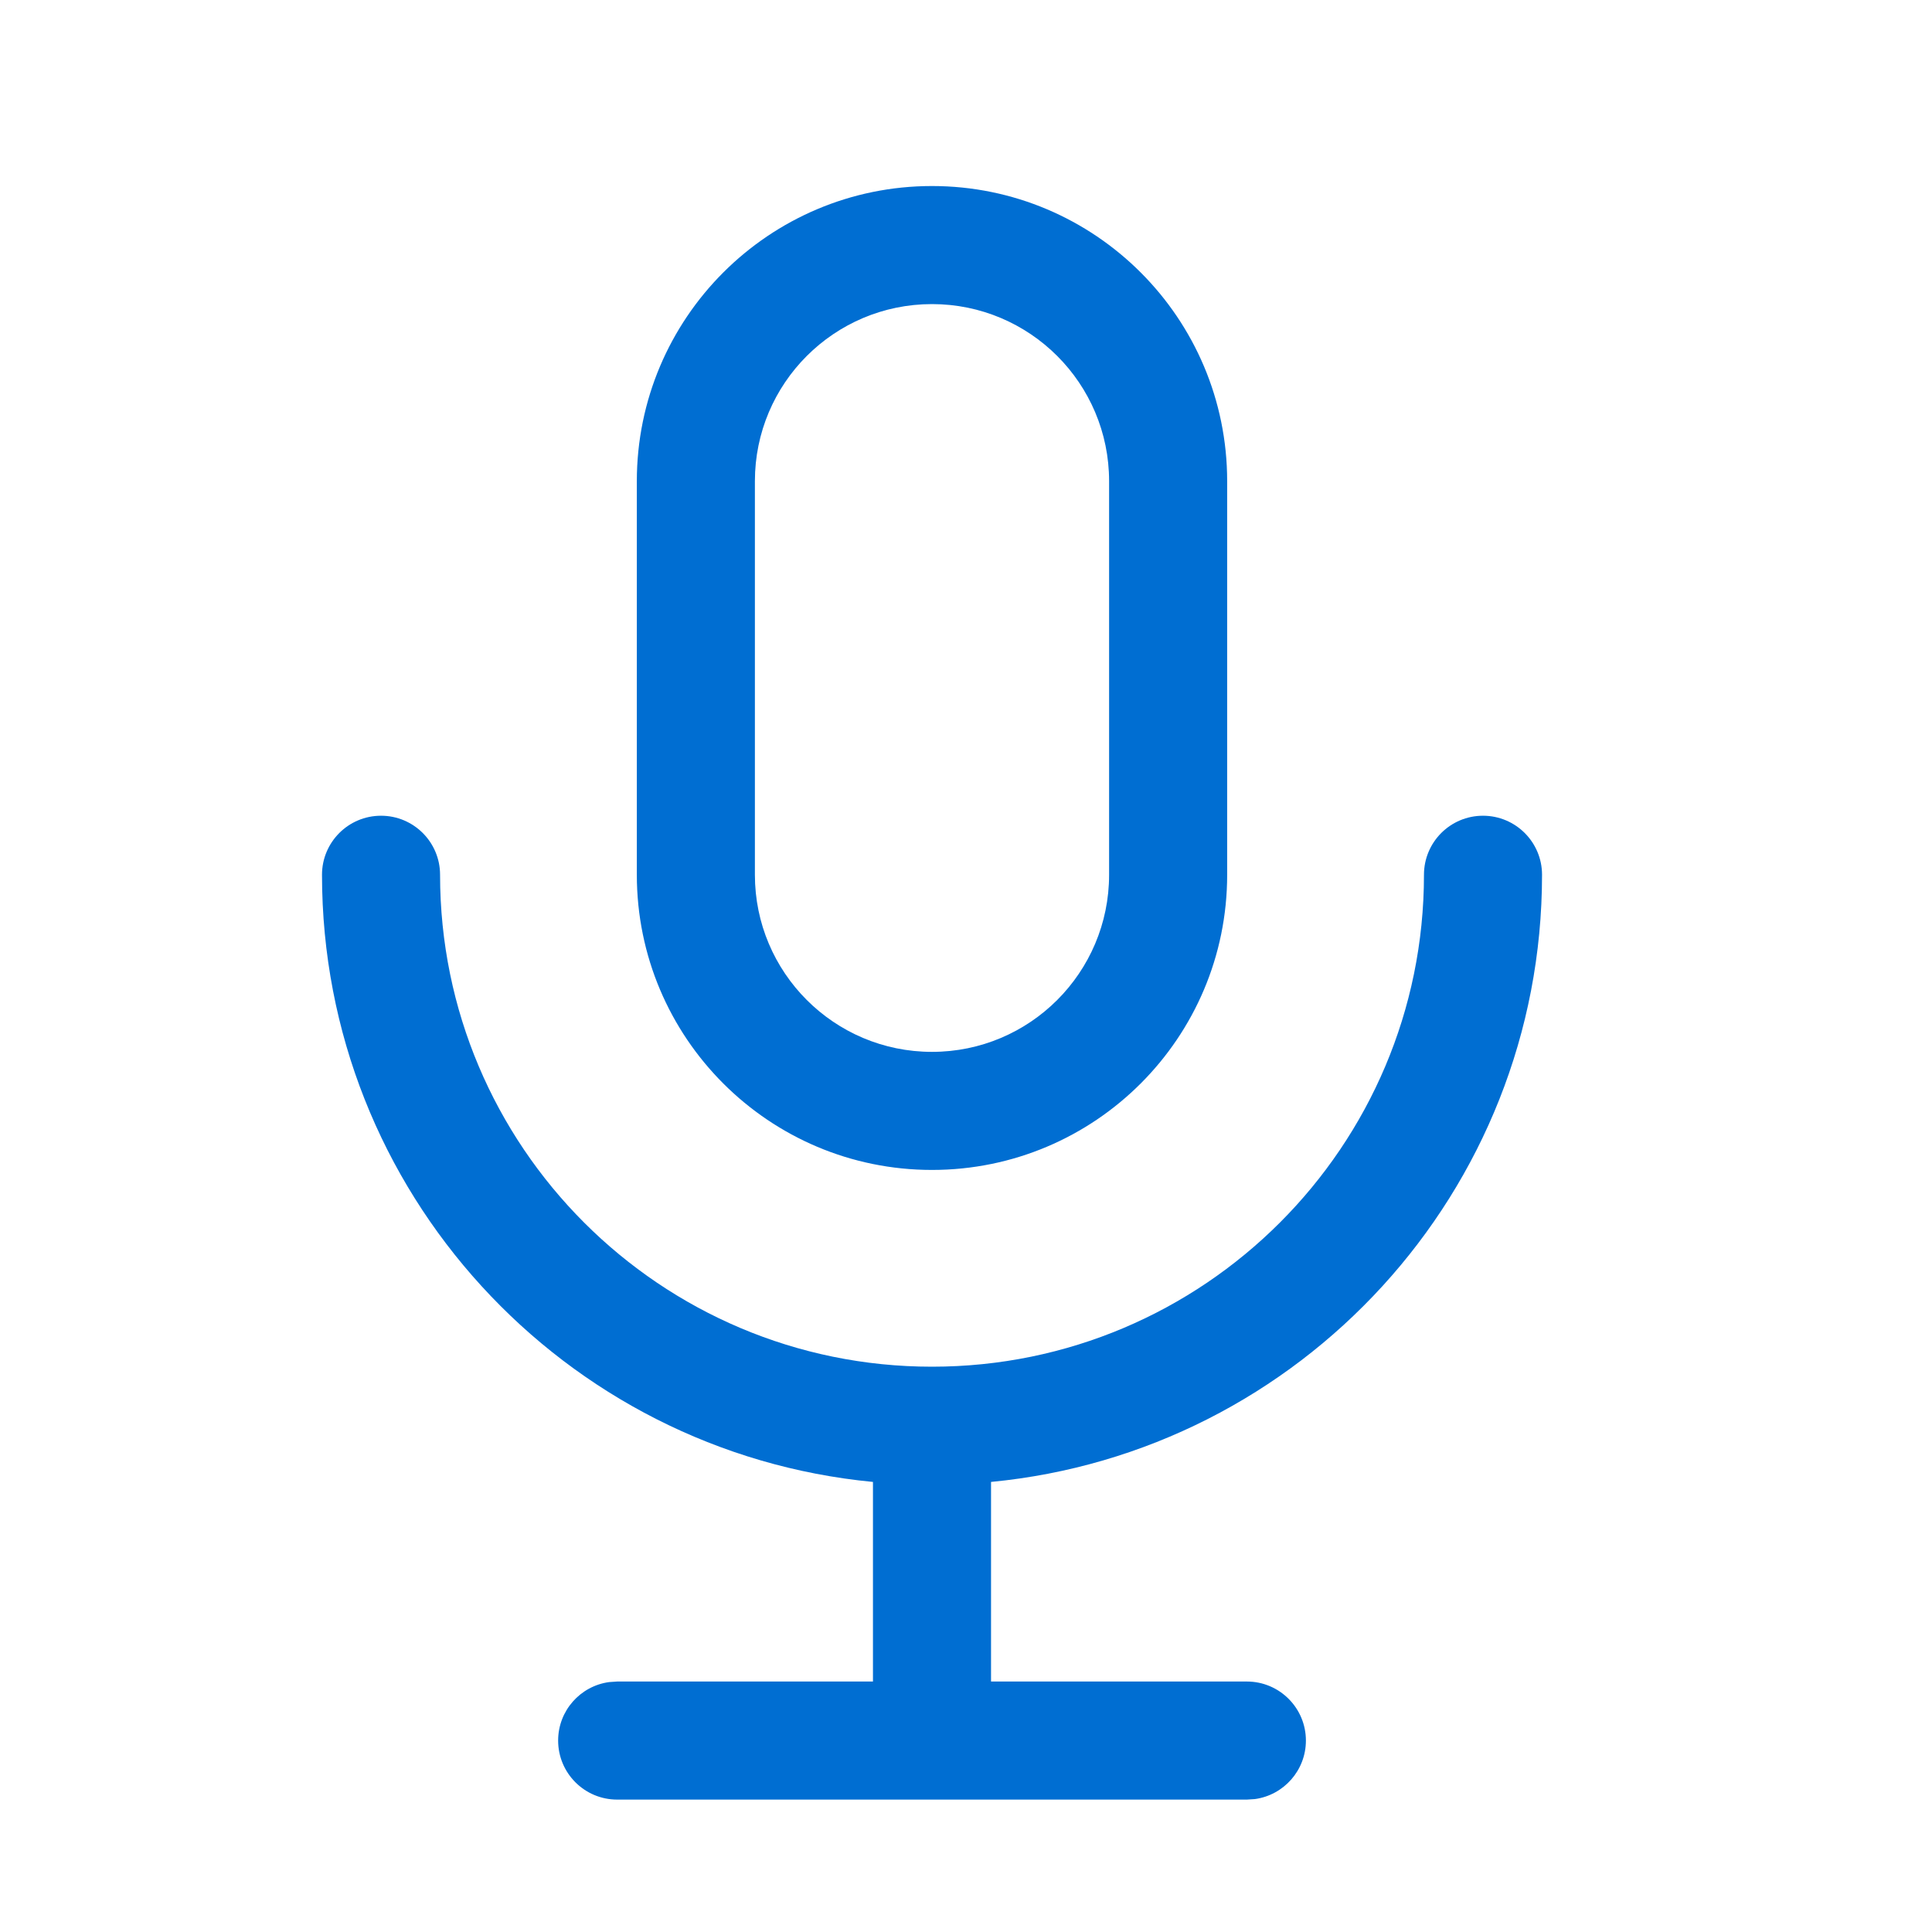 <?xml version="1.0" encoding="UTF-8"?>
<svg xmlns="http://www.w3.org/2000/svg" width="45" height="45" viewBox="0 0 45 45" fill="none">
  <path fill-rule="evenodd" clip-rule="evenodd" d="M21.708 4.333C17.911 4.333 14.833 7.411 14.833 11.208V20.375C14.833 24.172 17.911 27.25 21.708 27.25C25.505 27.25 28.583 24.172 28.583 20.375V11.208C28.583 7.411 25.505 4.333 21.708 4.333ZM21.708 7.083C23.986 7.083 25.833 8.93 25.833 11.208V20.375C25.833 22.653 23.986 24.5 21.708 24.5C19.43 24.5 17.583 22.653 17.583 20.375V11.208C17.583 8.93 19.43 7.083 21.708 7.083ZM35.917 20.375C35.917 19.615 35.301 19 34.542 19C33.782 19 33.167 19.615 33.167 20.375C33.167 26.703 28.037 31.833 21.708 31.833C15.38 31.833 10.25 26.703 10.25 20.375C10.25 19.615 9.634 19 8.875 19C8.116 19 7.5 19.615 7.5 20.375C7.5 27.758 13.131 33.826 20.333 34.517V39.166H14.375L14.188 39.179C13.517 39.27 13 39.845 13 40.541C13 41.301 13.616 41.916 14.375 41.916H21.705C21.706 41.916 21.707 41.916 21.708 41.916C21.709 41.916 21.71 41.916 21.712 41.916H29.042L29.228 41.904C29.899 41.813 30.417 41.237 30.417 40.541C30.417 39.782 29.801 39.166 29.042 39.166H23.083V34.517C30.285 33.826 35.917 27.758 35.917 20.375Z" fill="#006ED2"></path>
</svg>
